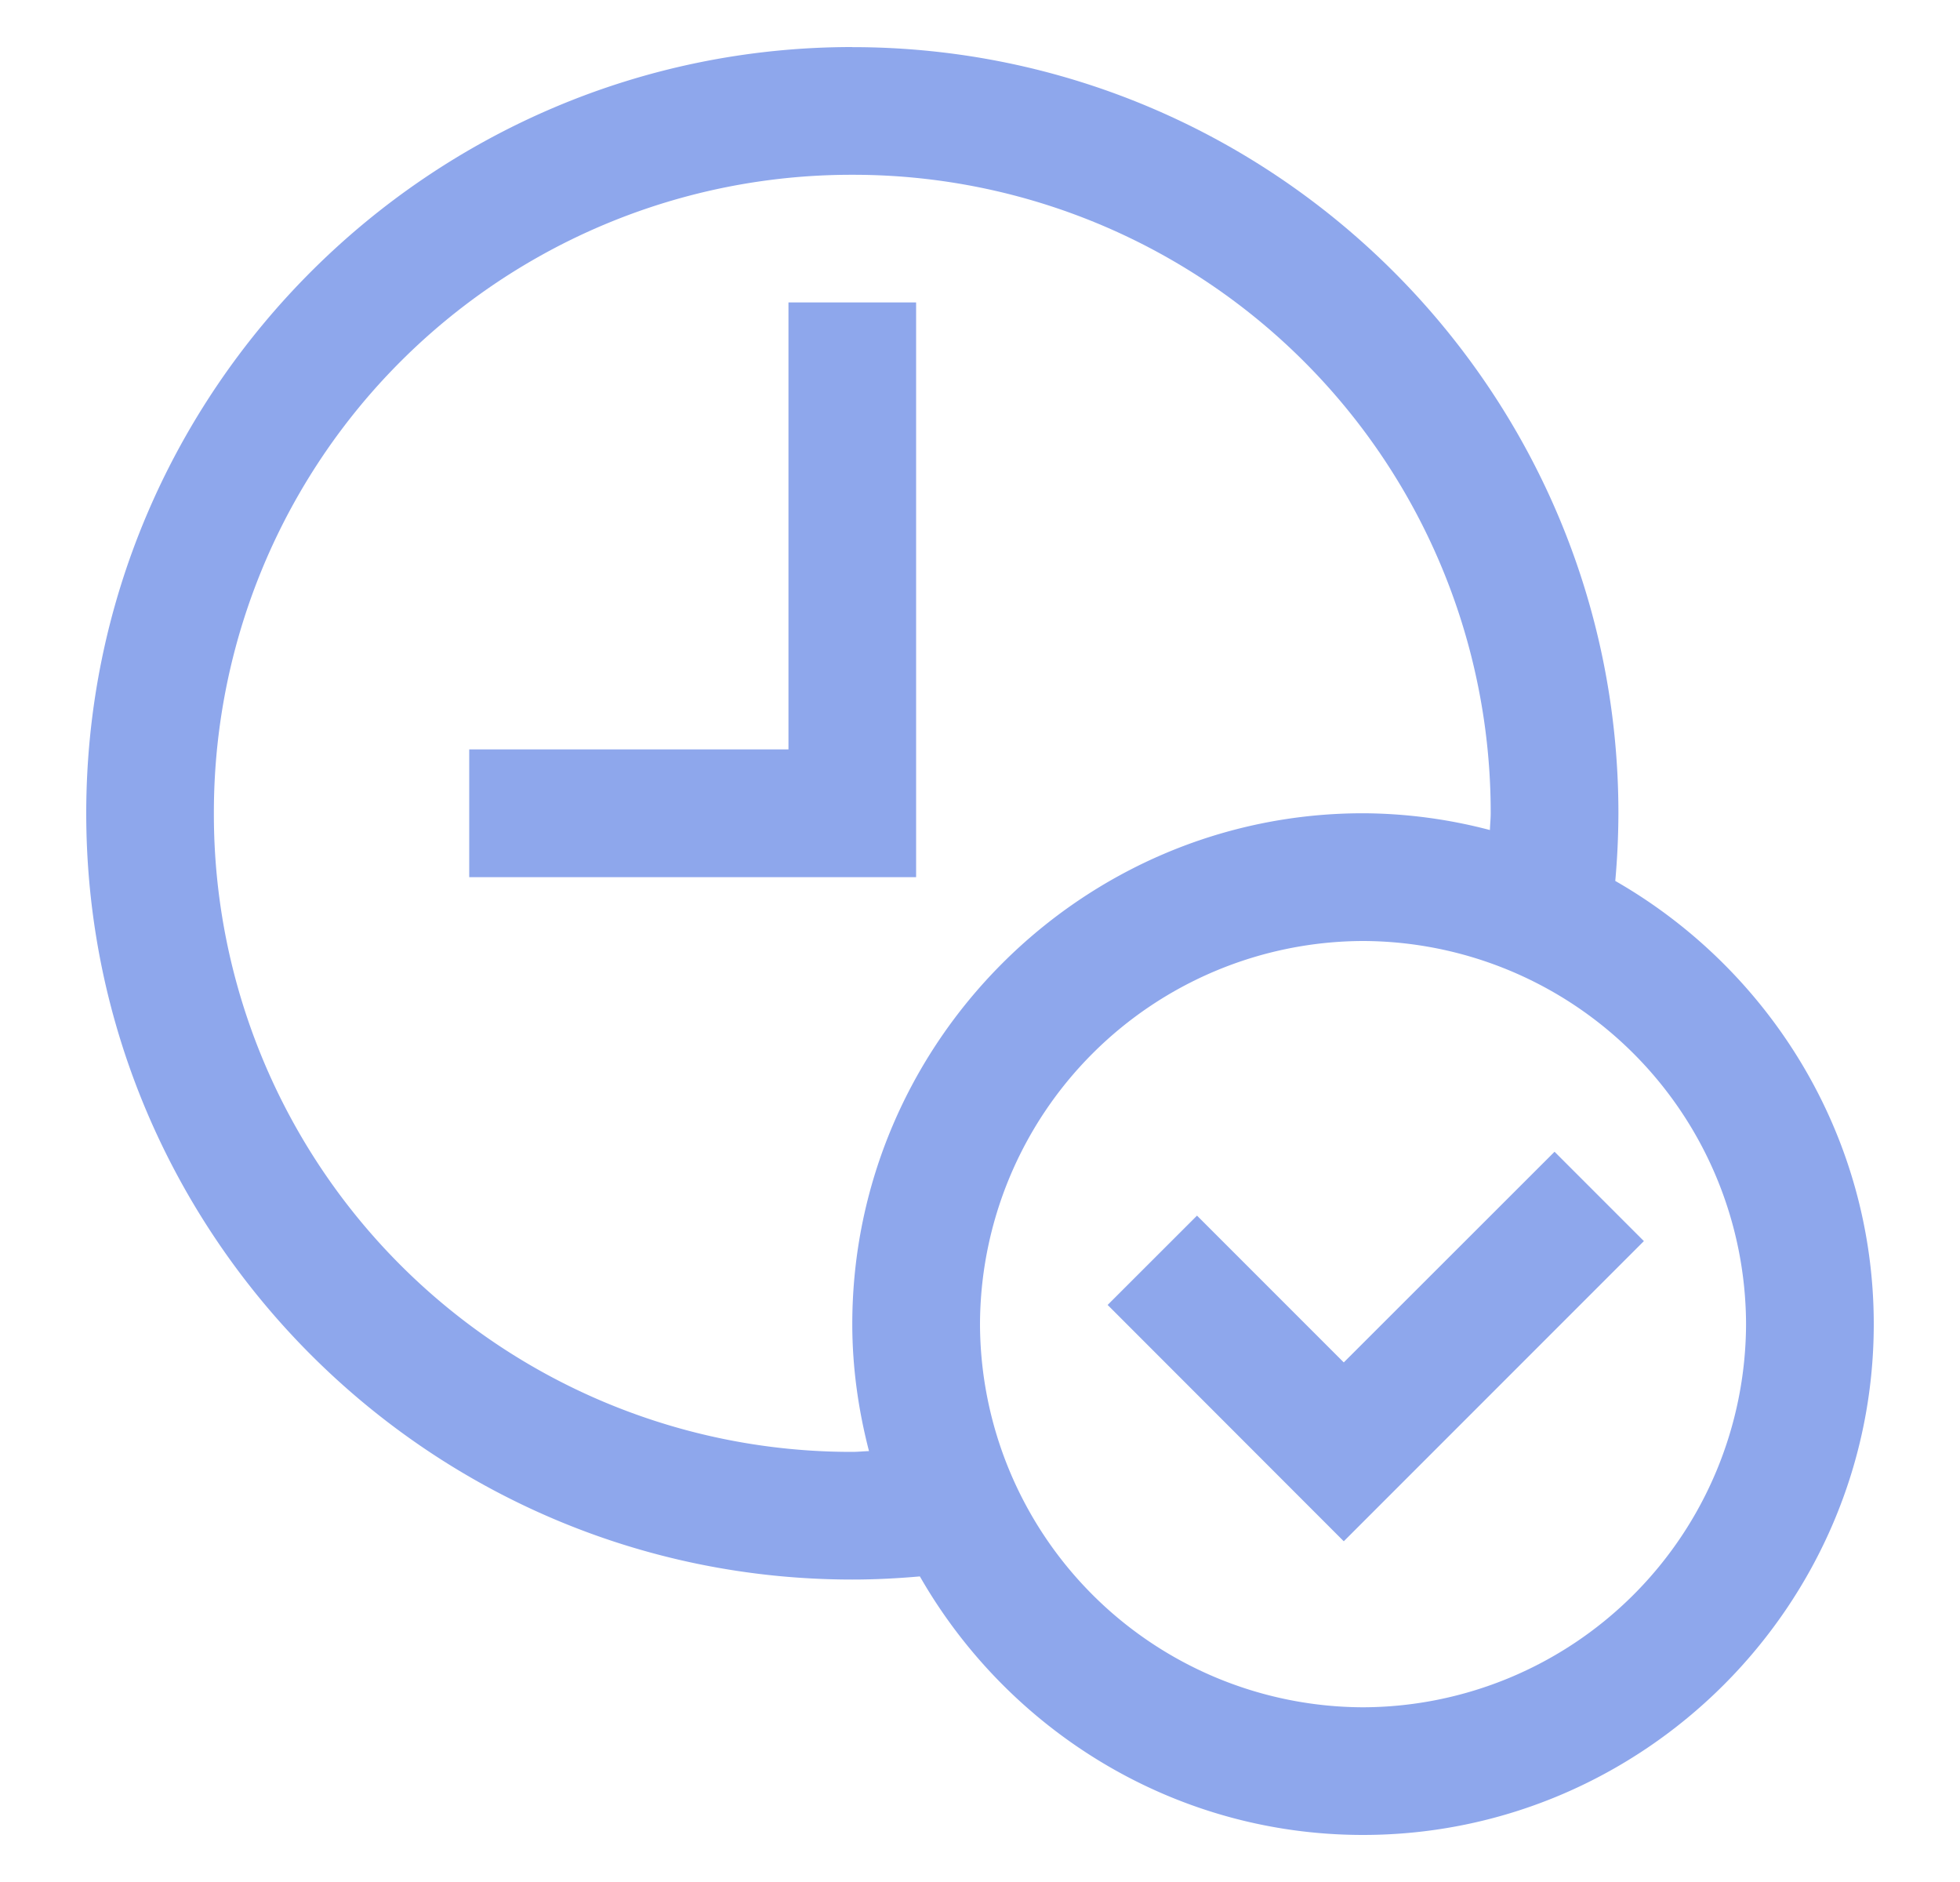 <svg xmlns="http://www.w3.org/2000/svg" width="25" height="24" fill="none">
  <path fill="#8EA7EC" d="M10.871.6C5.484.6 1.1 4.985 1.1 10.371c0 5.387 4.384 9.772 9.771 9.772.29 0 .578-.015.862-.04 1.125 1.964 3.239 3.297 5.652 3.297 3.583 0 6.515-2.931 6.515-6.514 0-2.414-1.334-4.527-3.297-5.652a9.91 9.91 0 0 0 .04-.863c0-5.386-4.385-9.77-9.772-9.77Zm0 1.629a8.13 8.13 0 0 1 8.143 8.143c0 .072-.008.141-.01.213a6.457 6.457 0 0 0-1.619-.214c-3.583 0-6.514 2.932-6.514 6.515 0 .559.079 1.1.213 1.619-.071.002-.141.01-.213.01a8.13 8.13 0 0 1-8.143-8.144 8.13 8.13 0 0 1 8.143-8.142Zm-.814 1.628v5.7H5.985v1.629h5.7V3.857h-1.628ZM17.385 12a4.9 4.9 0 0 1 4.886 4.886 4.9 4.9 0 0 1-4.886 4.886 4.9 4.9 0 0 1-4.885-4.886A4.9 4.9 0 0 1 17.385 12Zm2.443 2.688-2.688 2.686-1.872-1.872-1.14 1.139 3.012 3.014 3.828-3.828-1.14-1.14Z"/>
</svg>

